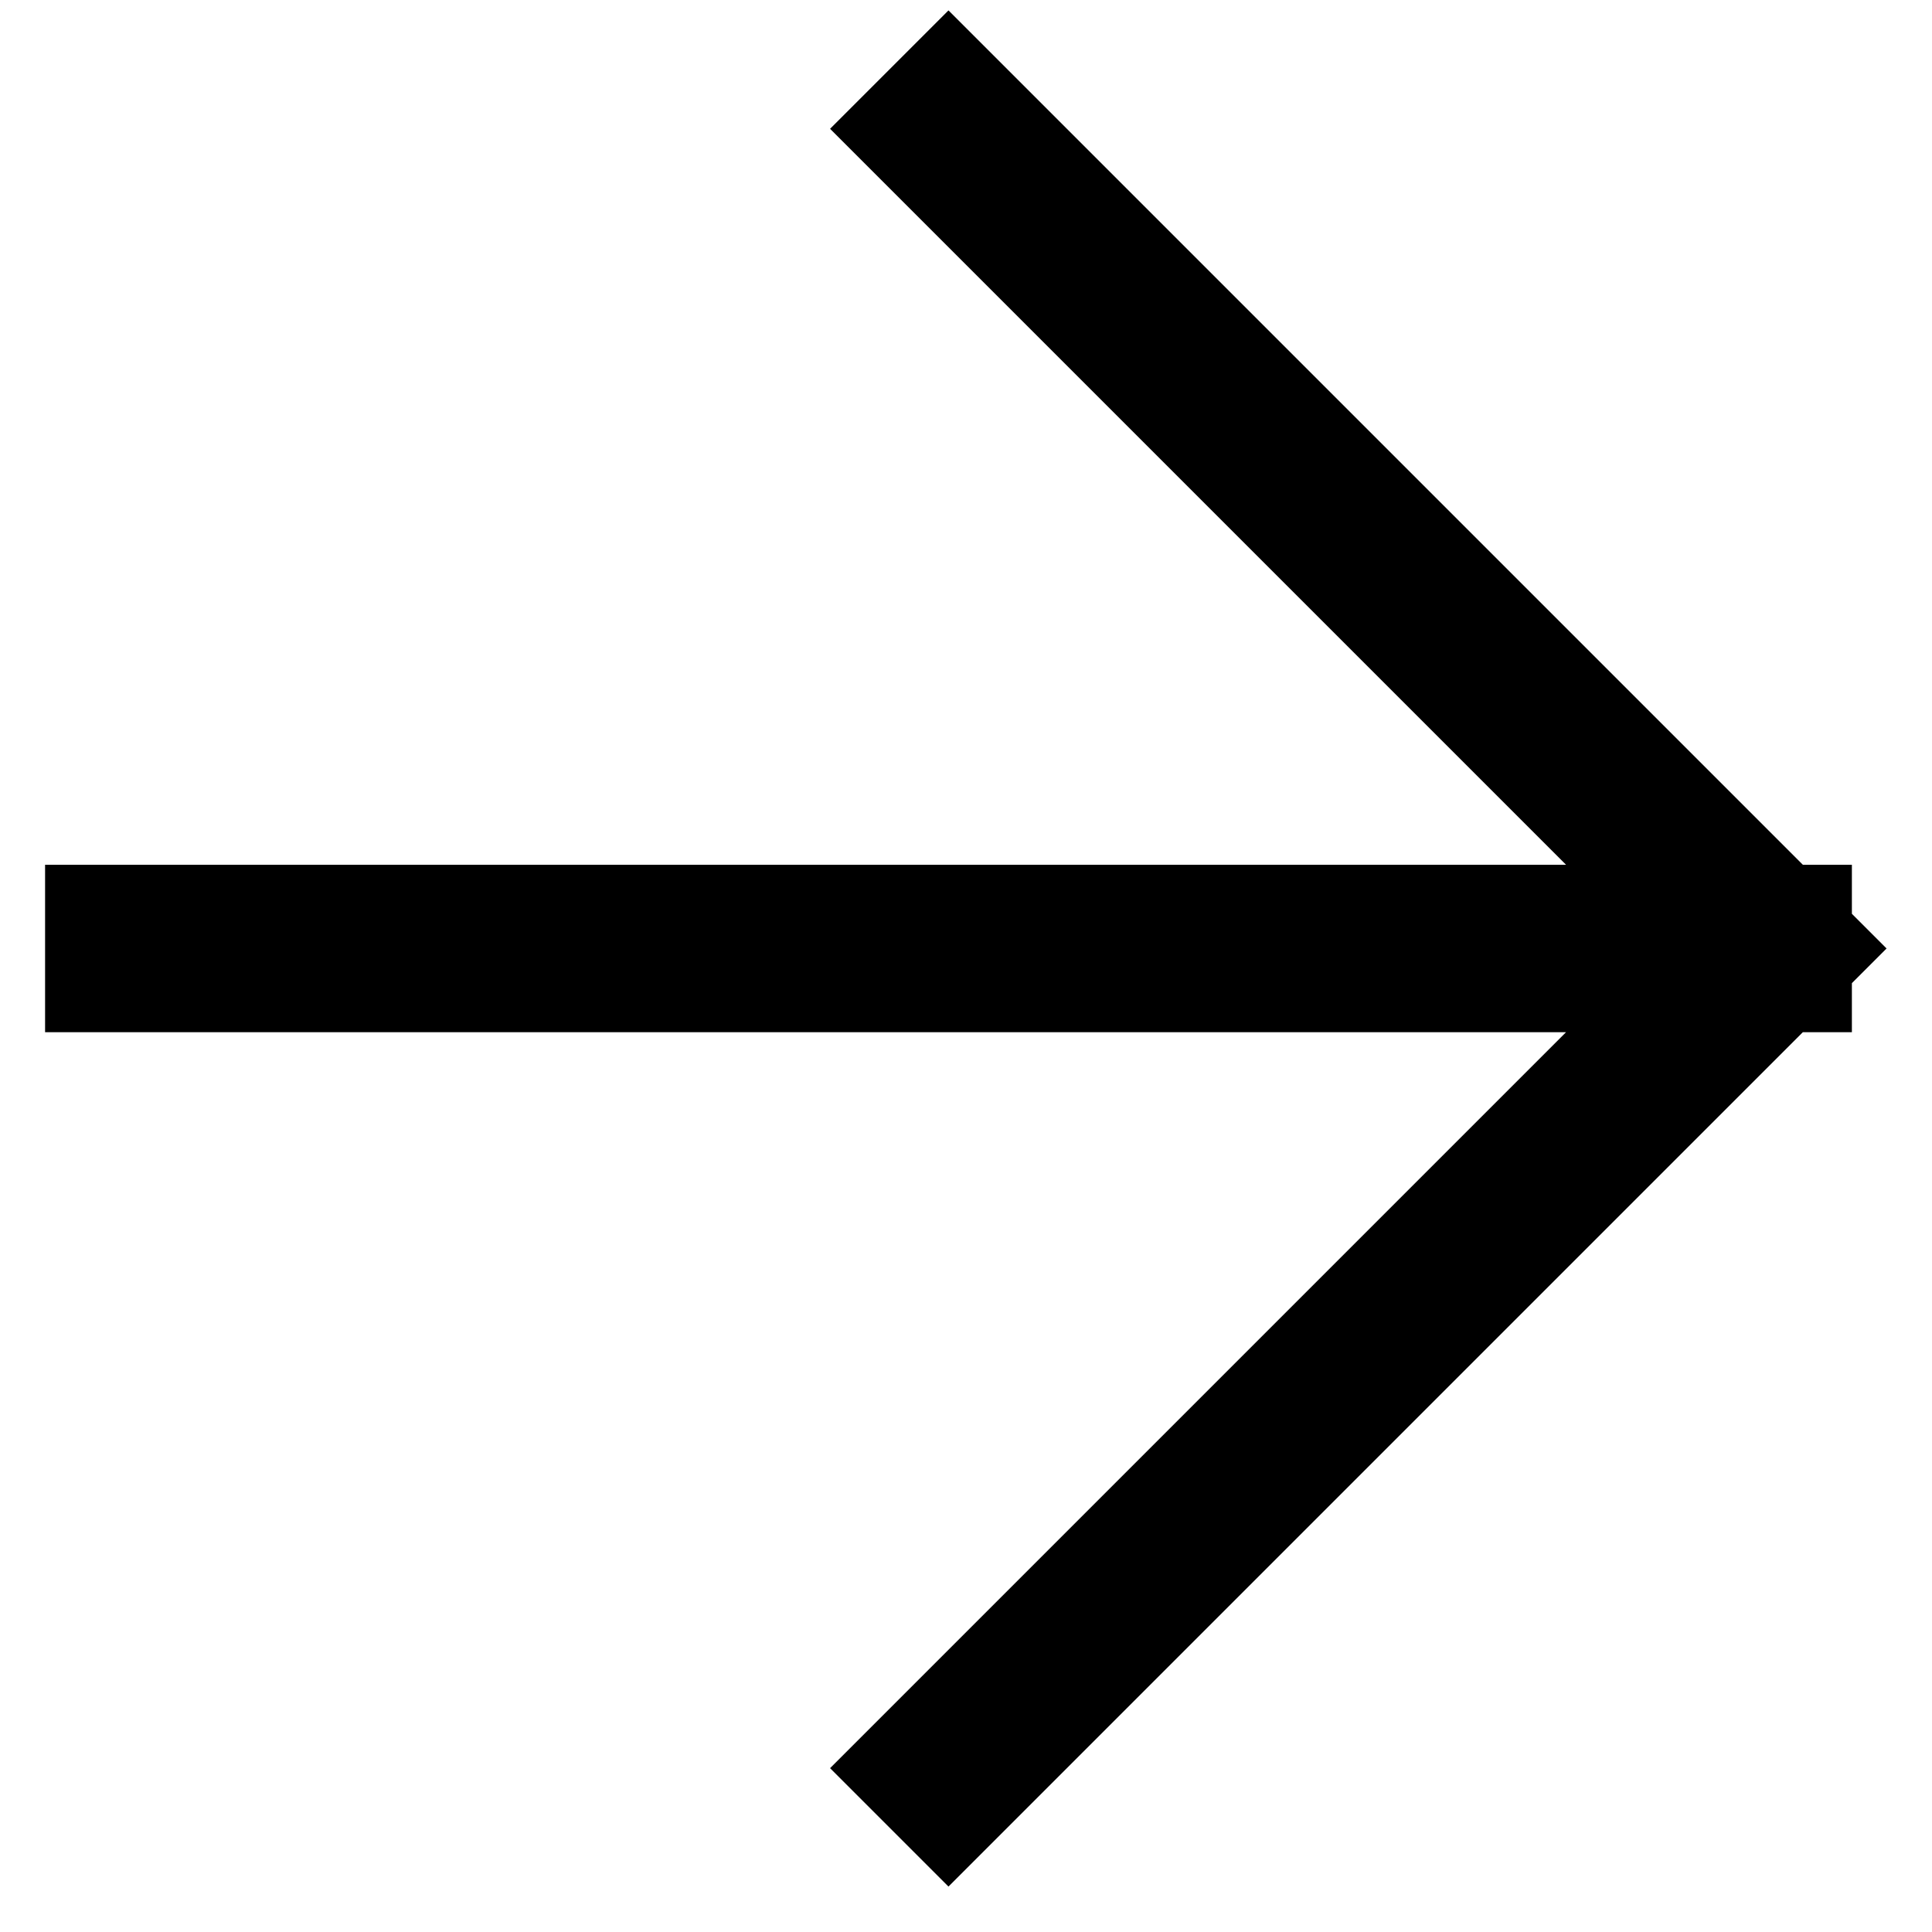 <svg width="15" height="15" viewBox="0 0 15 15" fill="none" xmlns="http://www.w3.org/2000/svg">
<path d="M7.364 1L13.728 7.364M13.728 7.364L7.364 13.728M13.728 7.364L1 7.364" stroke="black" stroke-width="1.3" stroke-linecap="square"/>
</svg>
